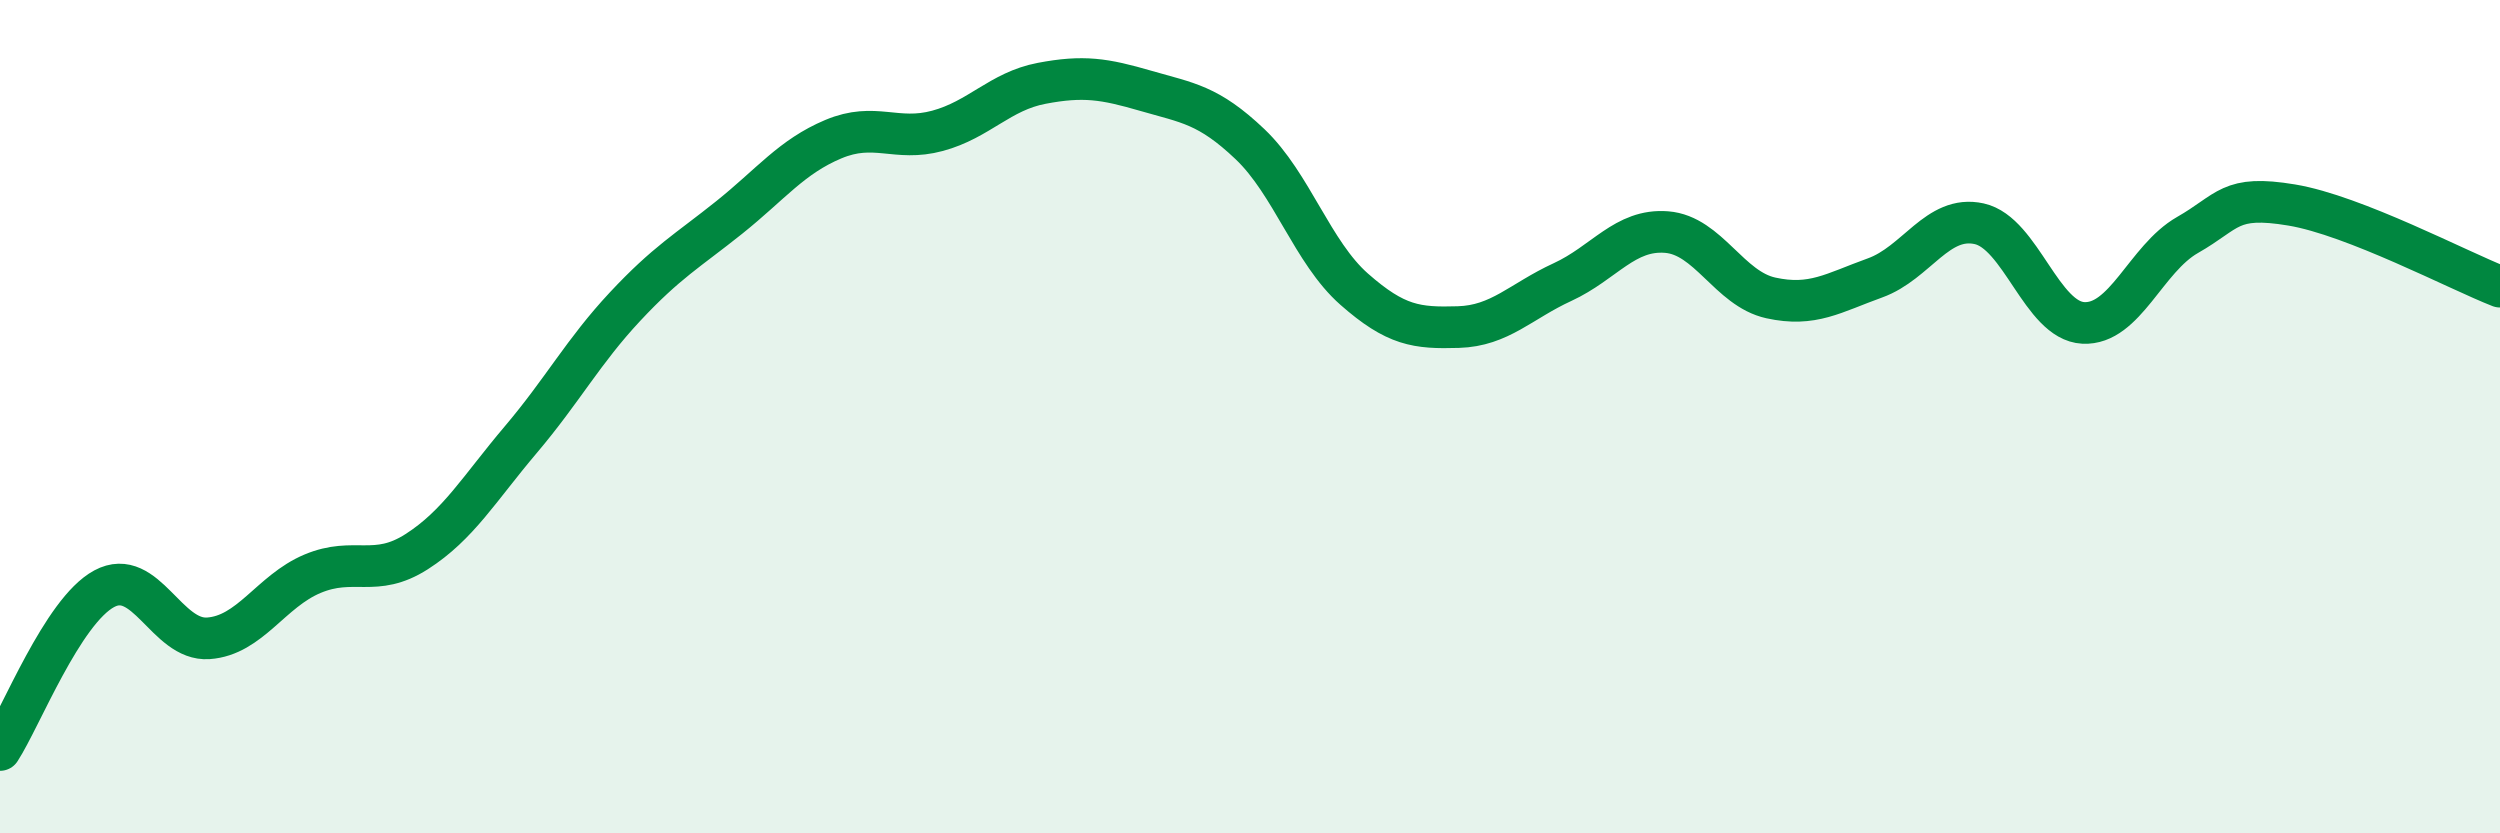 
    <svg width="60" height="20" viewBox="0 0 60 20" xmlns="http://www.w3.org/2000/svg">
      <path
        d="M 0,18 C 0.5,17.23 1.5,14.67 2.5,14.13 C 3.5,13.59 4,15.39 5,15.32 C 6,15.25 6.5,14.19 7.5,13.77 C 8.5,13.35 9,13.88 10,13.24 C 11,12.6 11.5,11.73 12.5,10.55 C 13.5,9.37 14,8.43 15,7.36 C 16,6.29 16.5,6.02 17.5,5.22 C 18.5,4.42 19,3.76 20,3.34 C 21,2.92 21.5,3.41 22.5,3.14 C 23.5,2.87 24,2.19 25,2 C 26,1.81 26.5,1.89 27.5,2.18 C 28.5,2.47 29,2.51 30,3.46 C 31,4.41 31.5,6.06 32.5,6.94 C 33.5,7.82 34,7.88 35,7.85 C 36,7.82 36.5,7.23 37.5,6.77 C 38.5,6.31 39,5.49 40,5.57 C 41,5.65 41.5,6.93 42.5,7.15 C 43.5,7.37 44,7.03 45,6.67 C 46,6.31 46.5,5.15 47.5,5.37 C 48.5,5.59 49,7.7 50,7.75 C 51,7.8 51.5,6.21 52.5,5.64 C 53.5,5.07 53.5,4.67 55,4.92 C 56.5,5.17 59,6.49 60,6.88L60 20L0 20Z"
        fill="#008740"
        opacity="0.1"
        stroke-linecap="round"
        stroke-linejoin="round"
      />
      <path
        d="M 0,18 C 0.5,17.23 1.5,14.67 2.5,14.13 C 3.5,13.59 4,15.39 5,15.32 C 6,15.25 6.5,14.19 7.5,13.77 C 8.5,13.35 9,13.88 10,13.24 C 11,12.6 11.5,11.73 12.5,10.55 C 13.5,9.37 14,8.43 15,7.36 C 16,6.29 16.5,6.02 17.5,5.22 C 18.5,4.42 19,3.76 20,3.34 C 21,2.92 21.5,3.41 22.5,3.14 C 23.5,2.87 24,2.19 25,2 C 26,1.81 26.5,1.89 27.5,2.18 C 28.5,2.47 29,2.51 30,3.46 C 31,4.41 31.5,6.06 32.5,6.94 C 33.5,7.82 34,7.88 35,7.85 C 36,7.82 36.5,7.23 37.5,6.77 C 38.5,6.31 39,5.49 40,5.57 C 41,5.65 41.5,6.93 42.5,7.15 C 43.5,7.37 44,7.03 45,6.67 C 46,6.31 46.5,5.15 47.5,5.37 C 48.5,5.59 49,7.7 50,7.75 C 51,7.8 51.5,6.21 52.5,5.64 C 53.5,5.07 53.5,4.67 55,4.92 C 56.5,5.17 59,6.49 60,6.88"
        stroke="#008740"
        stroke-width="1"
        fill="none"
        stroke-linecap="round"
        stroke-linejoin="round"
      />
    </svg>
  